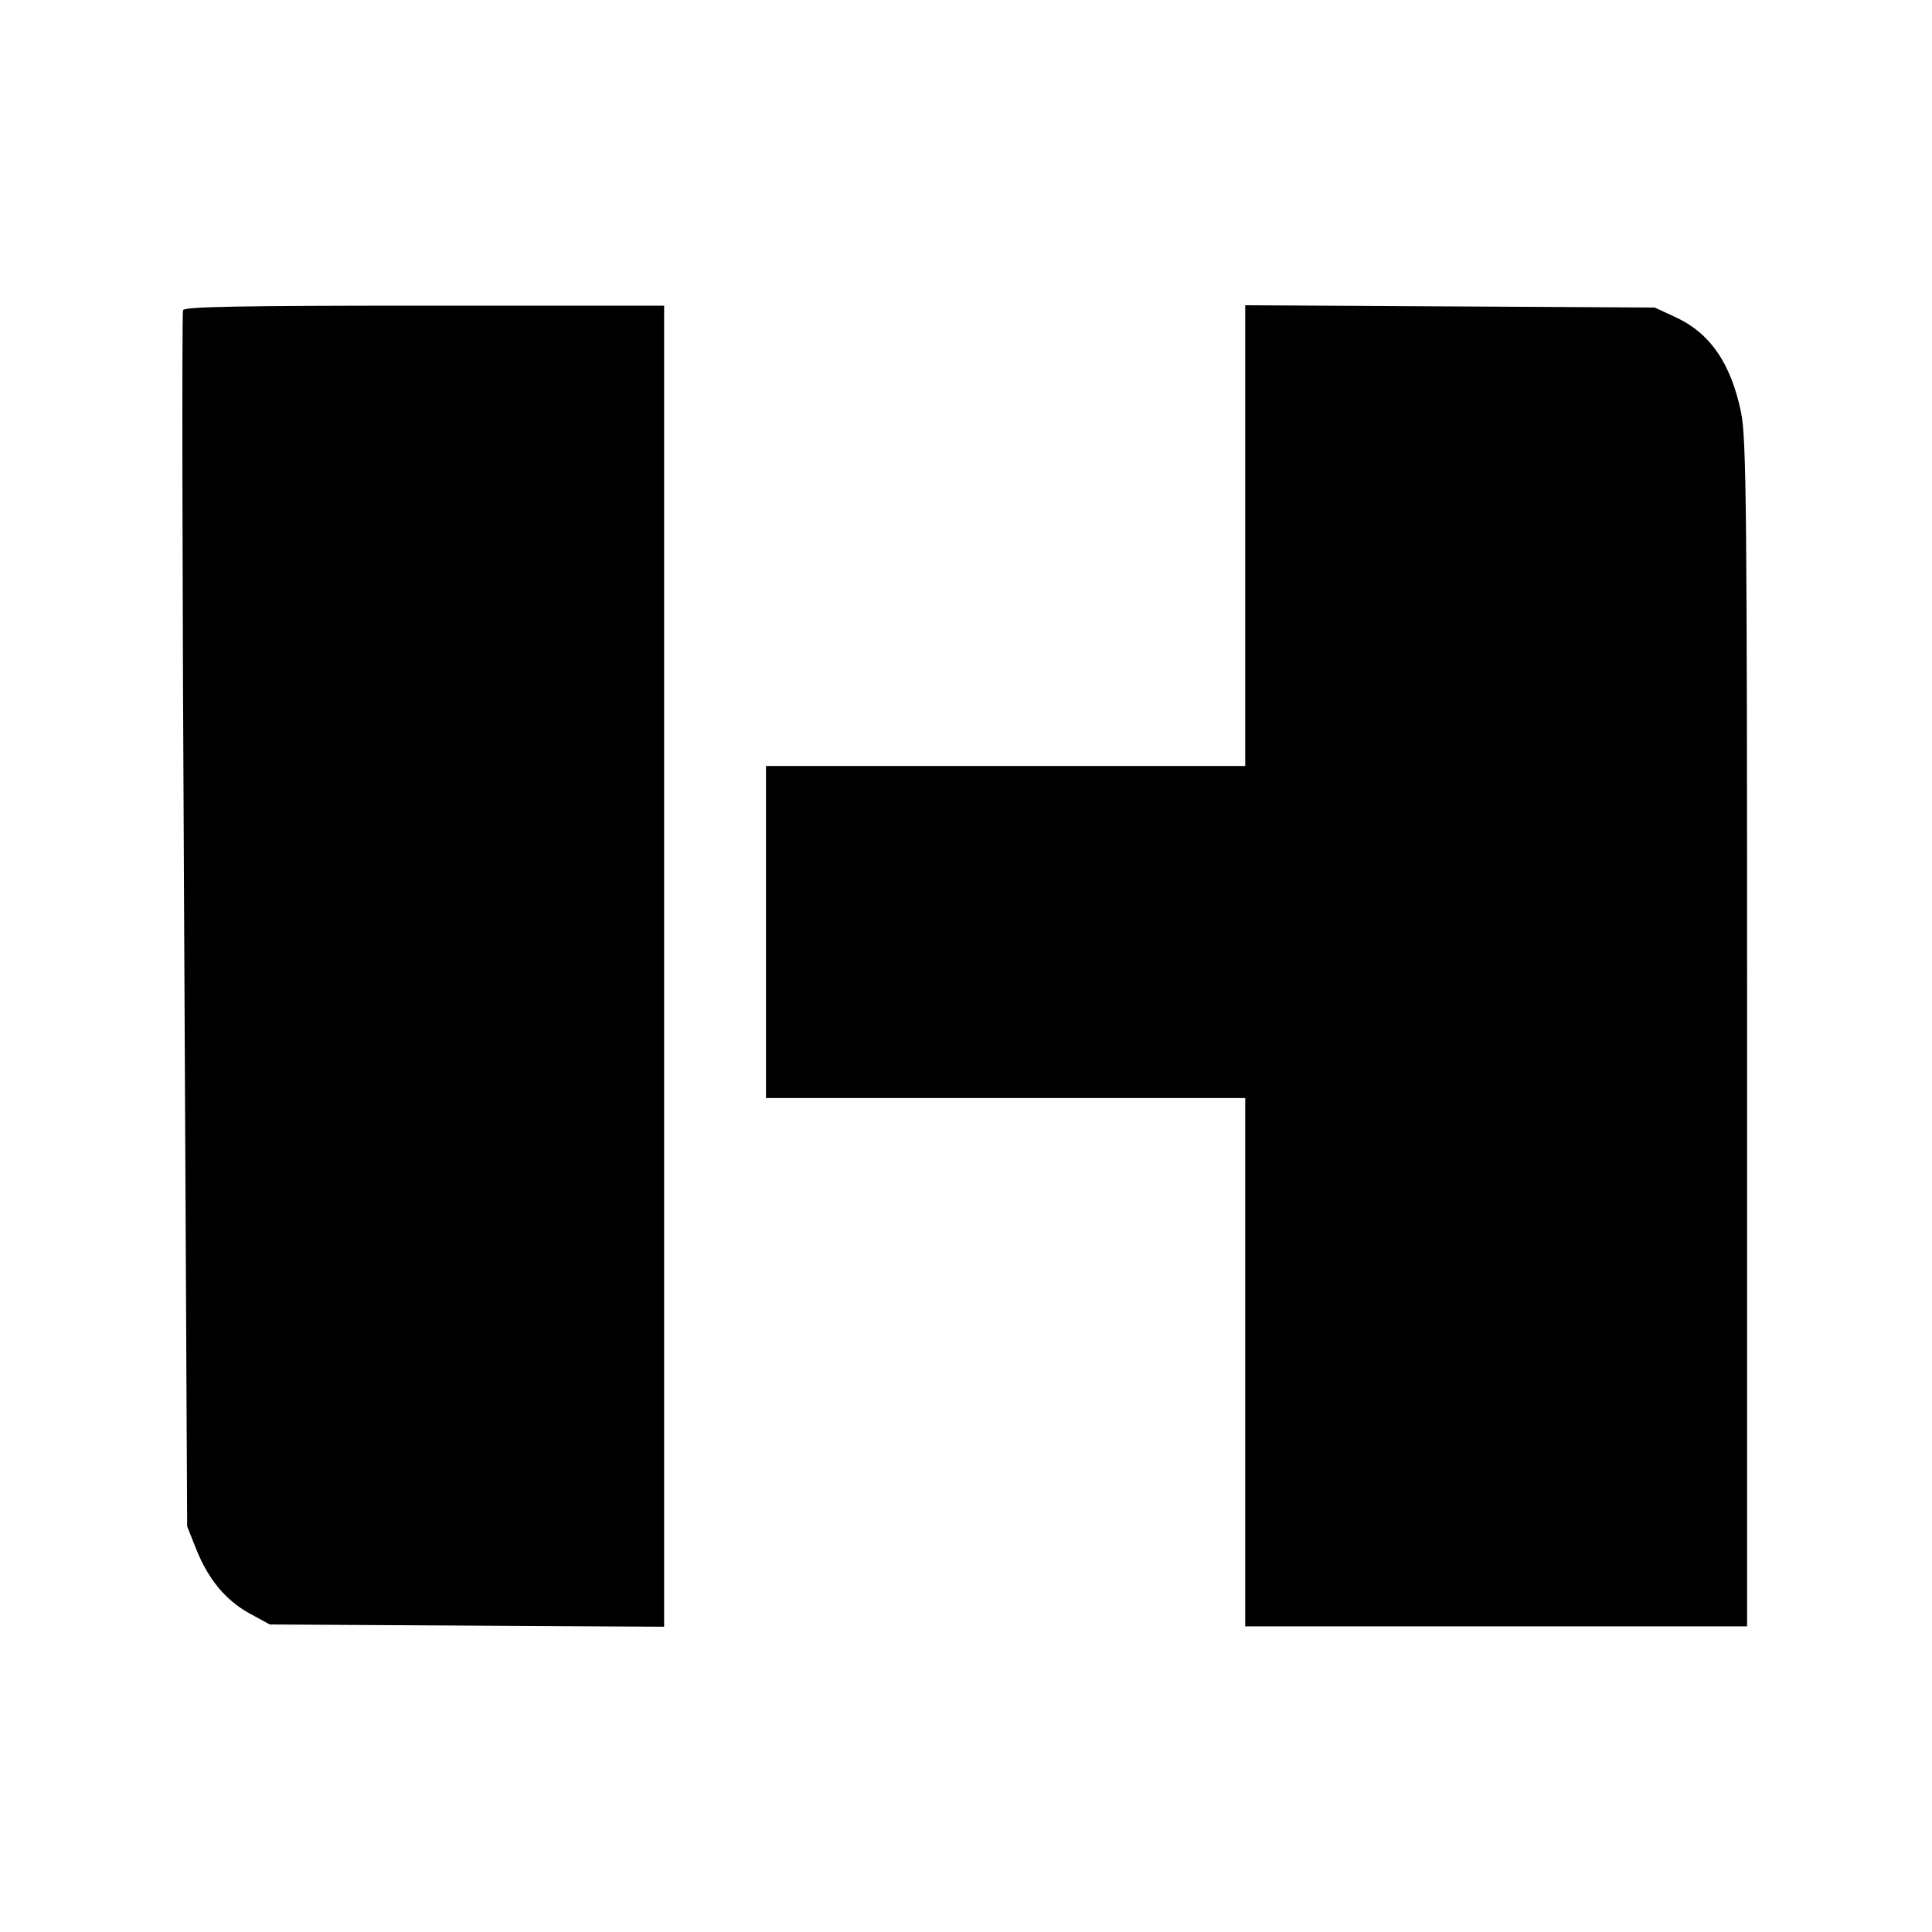 <?xml version="1.0" standalone="no"?>
<!DOCTYPE svg PUBLIC "-//W3C//DTD SVG 20010904//EN"
 "http://www.w3.org/TR/2001/REC-SVG-20010904/DTD/svg10.dtd">
<svg version="1.0" xmlns="http://www.w3.org/2000/svg"
 width="512pt" height="512pt" viewBox="0 0 512 512"
 preserveAspectRatio="xMidYMid meet">
<g transform="translate(0,512) scale(0.1,-0.1)"
fill="#000000" stroke="none">
<path d="M485 4298 c-3 -7 -2 -735 3 -1618 l8 -1605 23 -58 c32 -81 78 -137
141 -172 l55 -30 523 -3 522 -3 0 1751 0 1750 -635 0 c-499 0 -637 -3 -640
-12z"/>
<path d="M3300 3700 l0 -610 -635 0 -635 0 0 -440 0 -440 635 0 635 0 0 -700
0 -700 665 0 665 0 0 1570 c0 1394 -2 1579 -16 1647 -27 131 -83 212 -177 254
l-52 24 -542 3 -543 3 0 -611z"/>
</g>
</svg>
